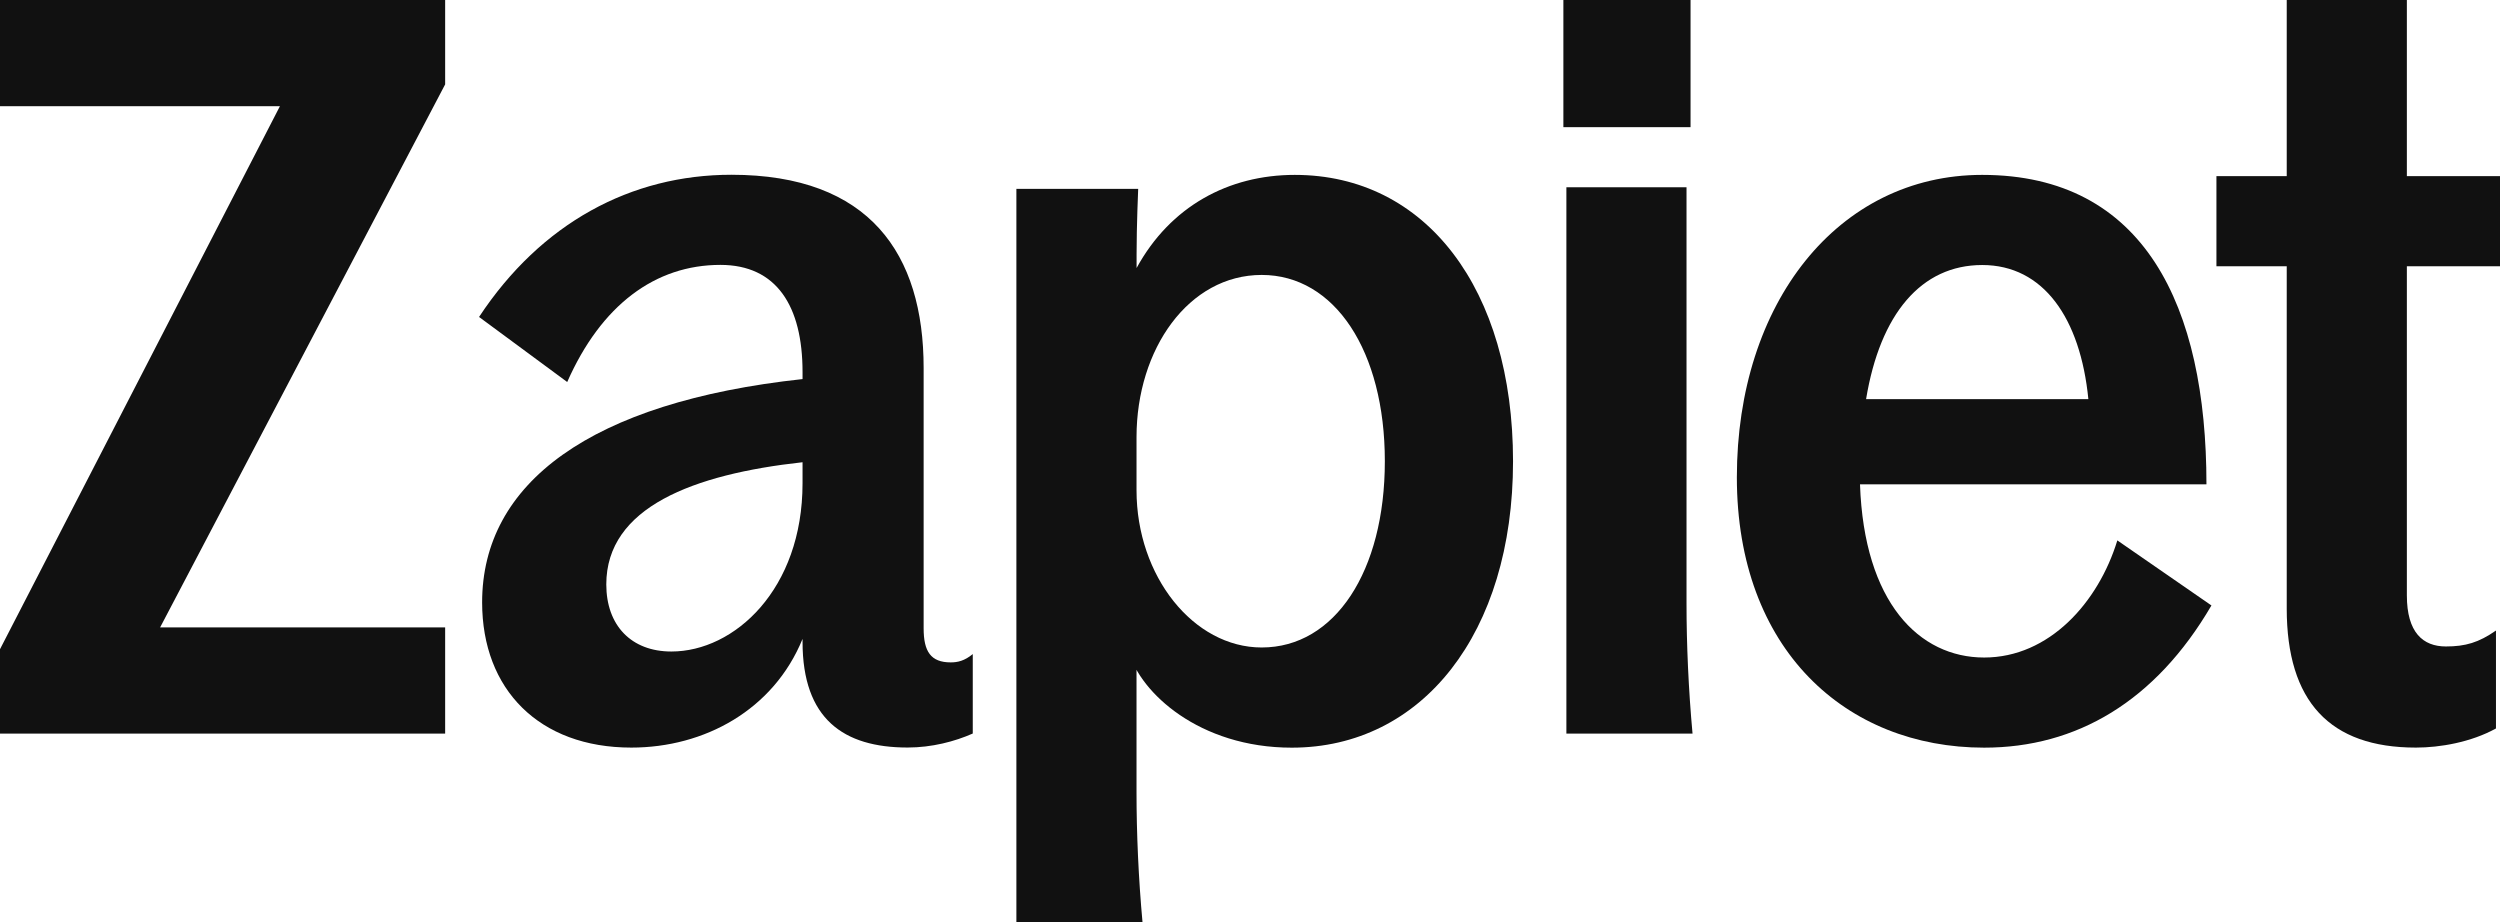 <?xml version="1.0" standalone="no"?>
<!DOCTYPE svg PUBLIC "-//W3C//DTD SVG 1.1//EN" "http://www.w3.org/Graphics/SVG/1.1/DTD/svg11.dtd">
<svg xmlns="http://www.w3.org/2000/svg" id="Layer_1" viewBox="0 0 390.82 144.21" width="390.82" height="144.21"><defs><style>.cls-1{fill:#111;}</style></defs><path class="cls-1" d="M125.46,100.35v-.47c-4.54,11.11-15.34,16.99-26.77,16.99-14.4,0-23.32-9.08-23.32-22.7,0-18.63,16.91-31.31,50.09-34.91v-1.1c0-10.33-4.07-16.75-12.84-16.75-10.18,0-18.63,6.26-23.95,18.31l-13.78-10.17c9.71-14.71,23.79-22.23,39.45-22.23,21.6,0,30.05,12.37,30.05,30.21v40.7c0,3.6,1.1,5.32,4.23,5.32,1.08,0,2.15-.23,3.45-1.3v12.42c-2.82,1.25-6.42,2.19-10.18,2.19-10.02,0-16.43-4.47-16.43-16.52ZM104.95,101.85c9.86,0,20.51-9.71,20.51-26.3v-3.29c-17.06,1.88-30.68,7.04-30.68,19.1,0,6.42,3.91,10.49,10.17,10.49Z"/><path class="cls-1" d="M176.5,101.98l1.17.39v21.49c0,6.42.31,13.46.94,20.35h-19.72V29.53h19.04s-.25,5.74-.25,10.19v2.18c5.28-9.67,14.4-14.56,24.73-14.56,20.51,0,34.12,17.85,34.12,44.77s-14.24,44.77-34.59,44.77c-14.51,0-23.69-8.66-25.44-14.9ZM197.24,101.22c11.43,0,19.25-11.9,19.25-29.12s-7.83-29.12-19.25-29.12-19.57,11.58-19.57,25.36v8.3c0,13.46,8.92,24.58,19.57,24.58Z"/><rect class="cls-1" x="244.4" y="0" width="19.88" height="19.88"/><path class="cls-1" d="M244.87,29.27h18.78v65.06c0,6.42.31,13.46.94,20.35h-19.72V29.27Z"/><path class="cls-1" d="M271.52,74.61c0-27.24,15.81-47.27,38.35-47.27,25.36,0,35.06,20.51,35.06,48.37h-54.16c.63,18.47,9.24,27.08,19.41,27.08s17.85-8.61,20.82-18.31l14.71,10.17c-8.77,15.03-21.13,22.23-35.53,22.23-21.6,0-38.66-15.34-38.66-42.26ZM326.47,62.4c-1.25-12.68-7.04-20.97-16.59-20.97s-15.97,7.67-18.16,20.97h34.75Z"/><path class="cls-1" d="M357.48,95.12v-53.5h-10.99v-14.09h10.99V0h18.78v27.53h14.56v14.09h-14.56v51.46c0,5.79,2.51,7.98,6.1,7.98,3.05,0,5.14-.61,7.83-2.49v15.31c-3.91,2.16-8.77,2.99-12.52,2.99-13.46,0-20.19-7.2-20.19-21.76Z"/><polygon class="cls-1" points="0 114.68 0 101.49 43.76 16.6 0 16.6 0 0 69.59 0 69.59 13.19 25.03 98.08 69.59 98.08 69.59 114.68 0 114.68"/></svg>